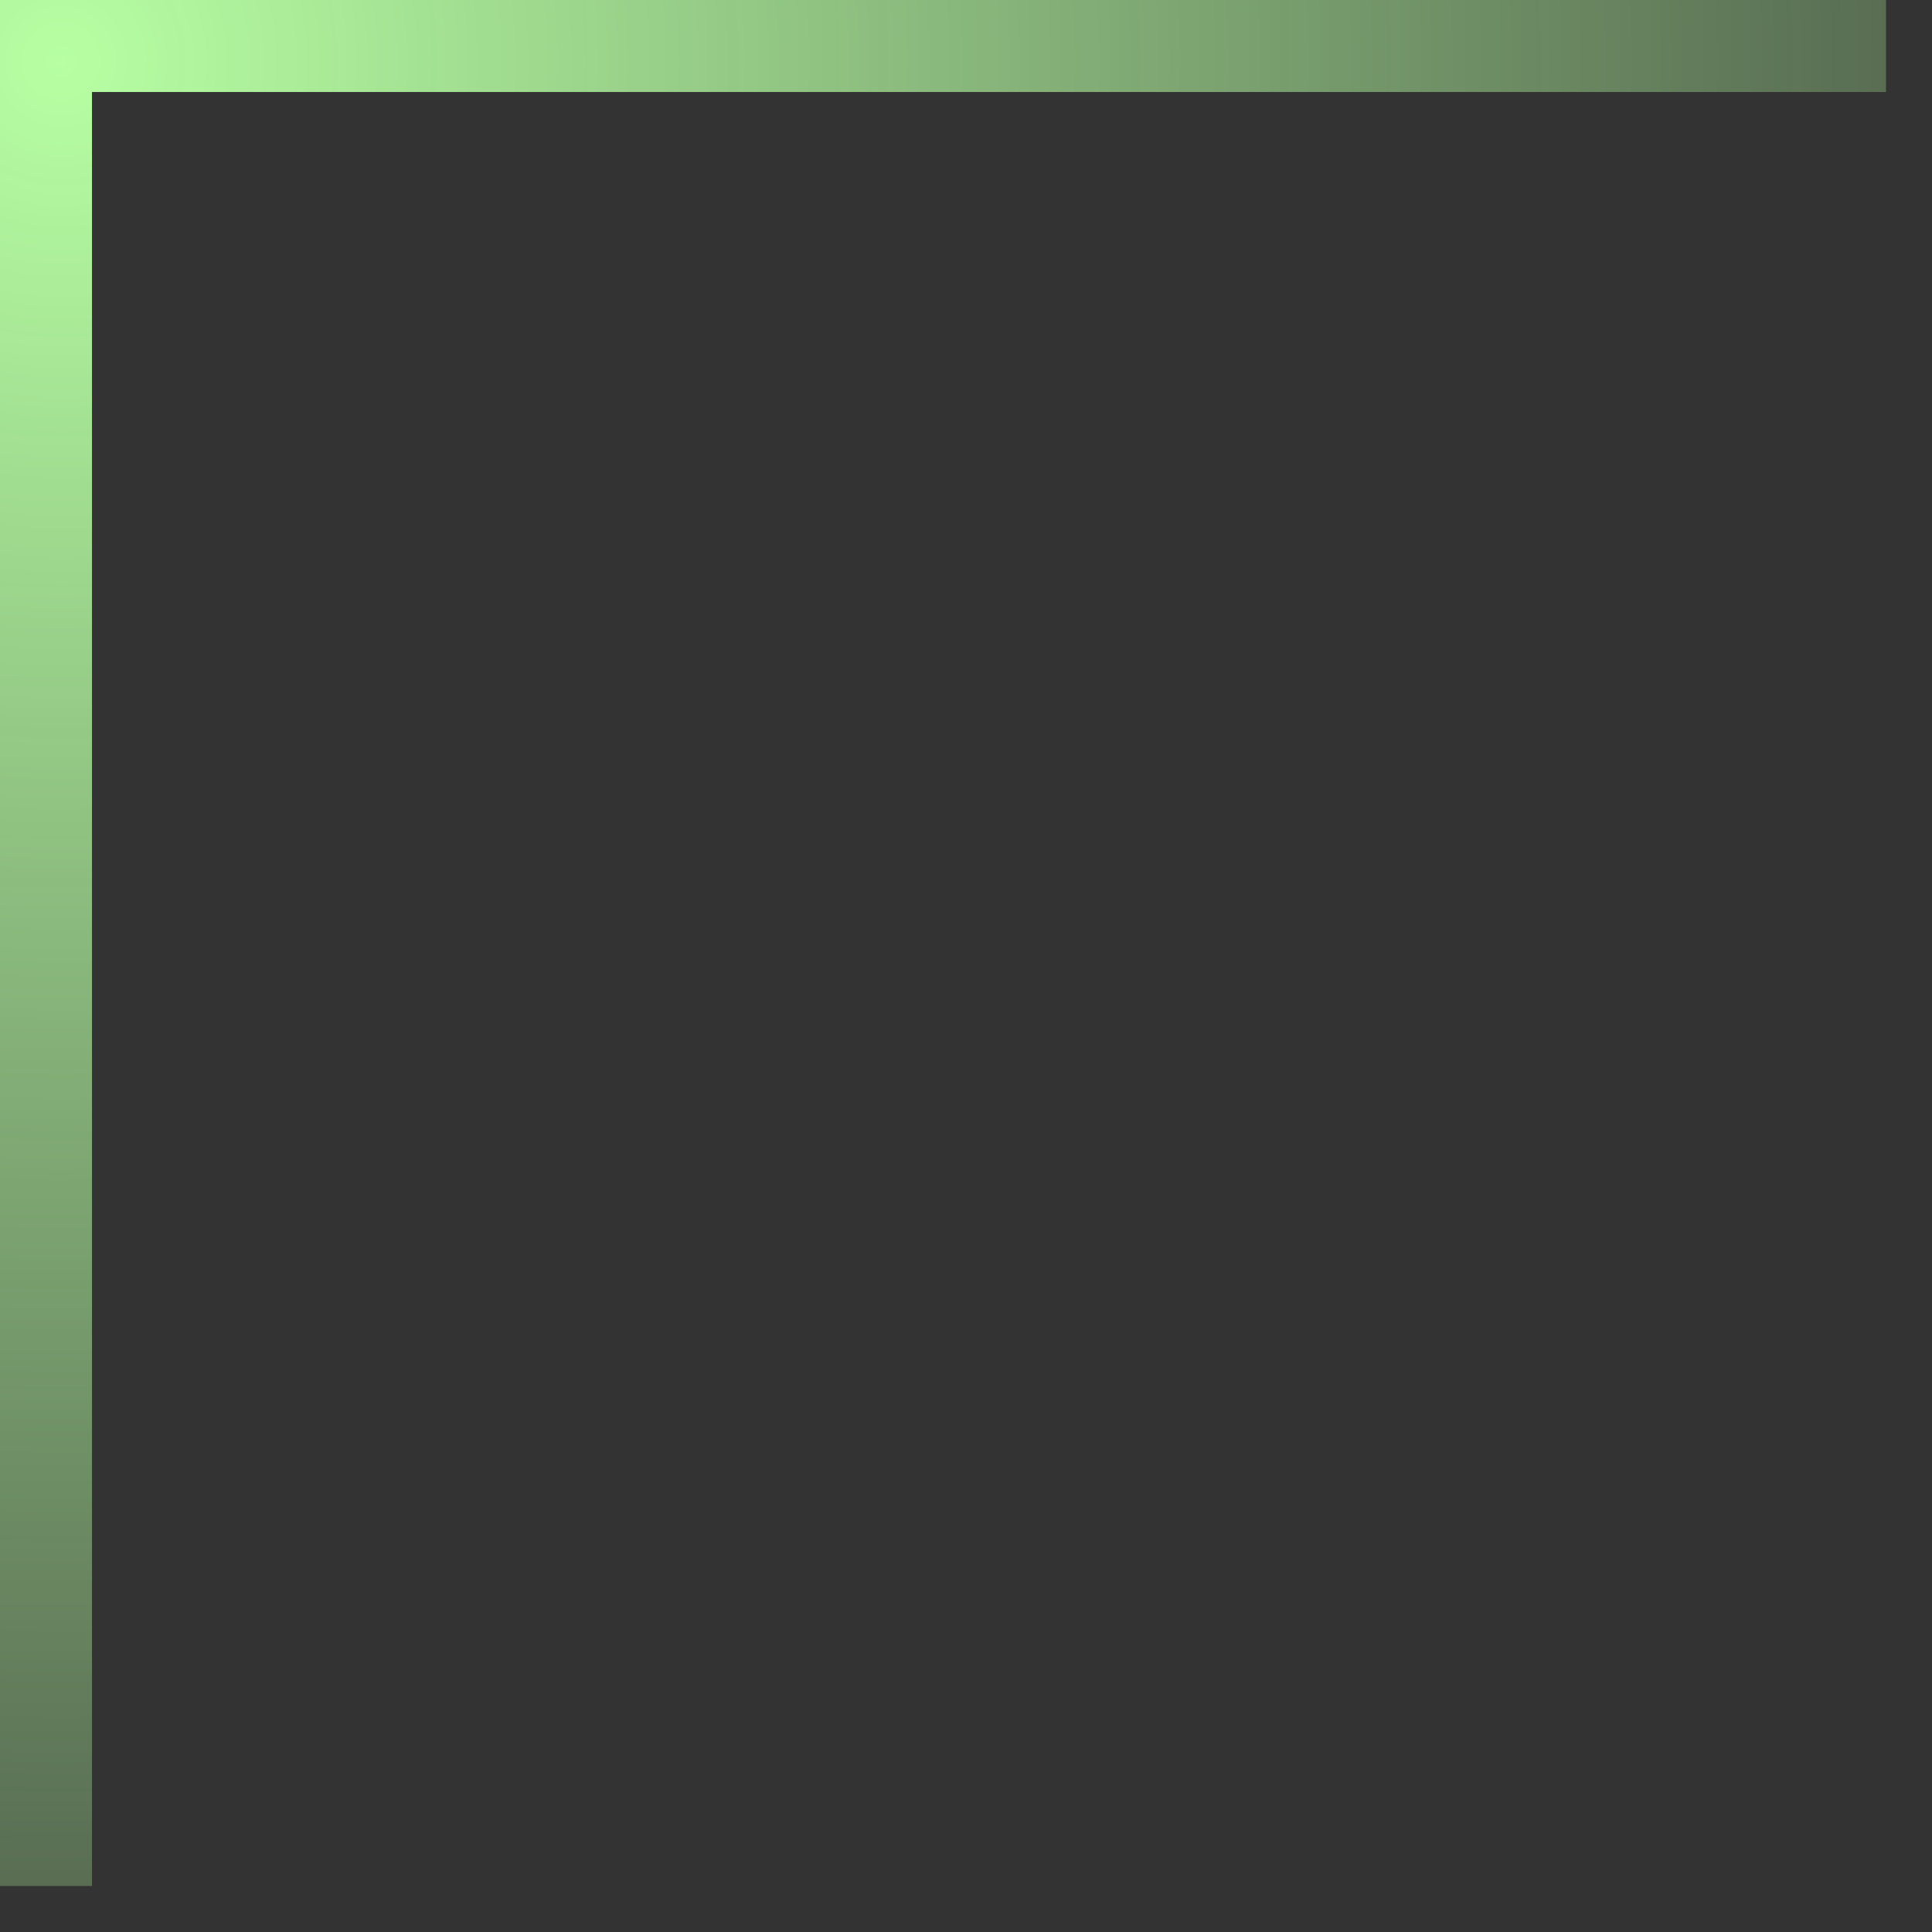 <?xml version="1.0" encoding="UTF-8"?> <svg xmlns="http://www.w3.org/2000/svg" width="21" height="21" viewBox="0 0 21 21" fill="none"><rect x="0" y="0" width="21" height="21" fill="#333333" stroke="none"/><path d="M20.5 0.5H0.5V20.5" stroke="url(#paint0_radial_1094_102)"></path><defs><radialGradient id="paint0_radial_1094_102" cx="0" cy="0" r="1" gradientUnits="userSpaceOnUse" gradientTransform="translate(0.5 0.5) rotate(45) scale(28.284)"><stop stop-color="#B7FFA3"></stop><stop offset="1" stop-color="#B7FFA3" stop-opacity="0"></stop></radialGradient></defs></svg> 